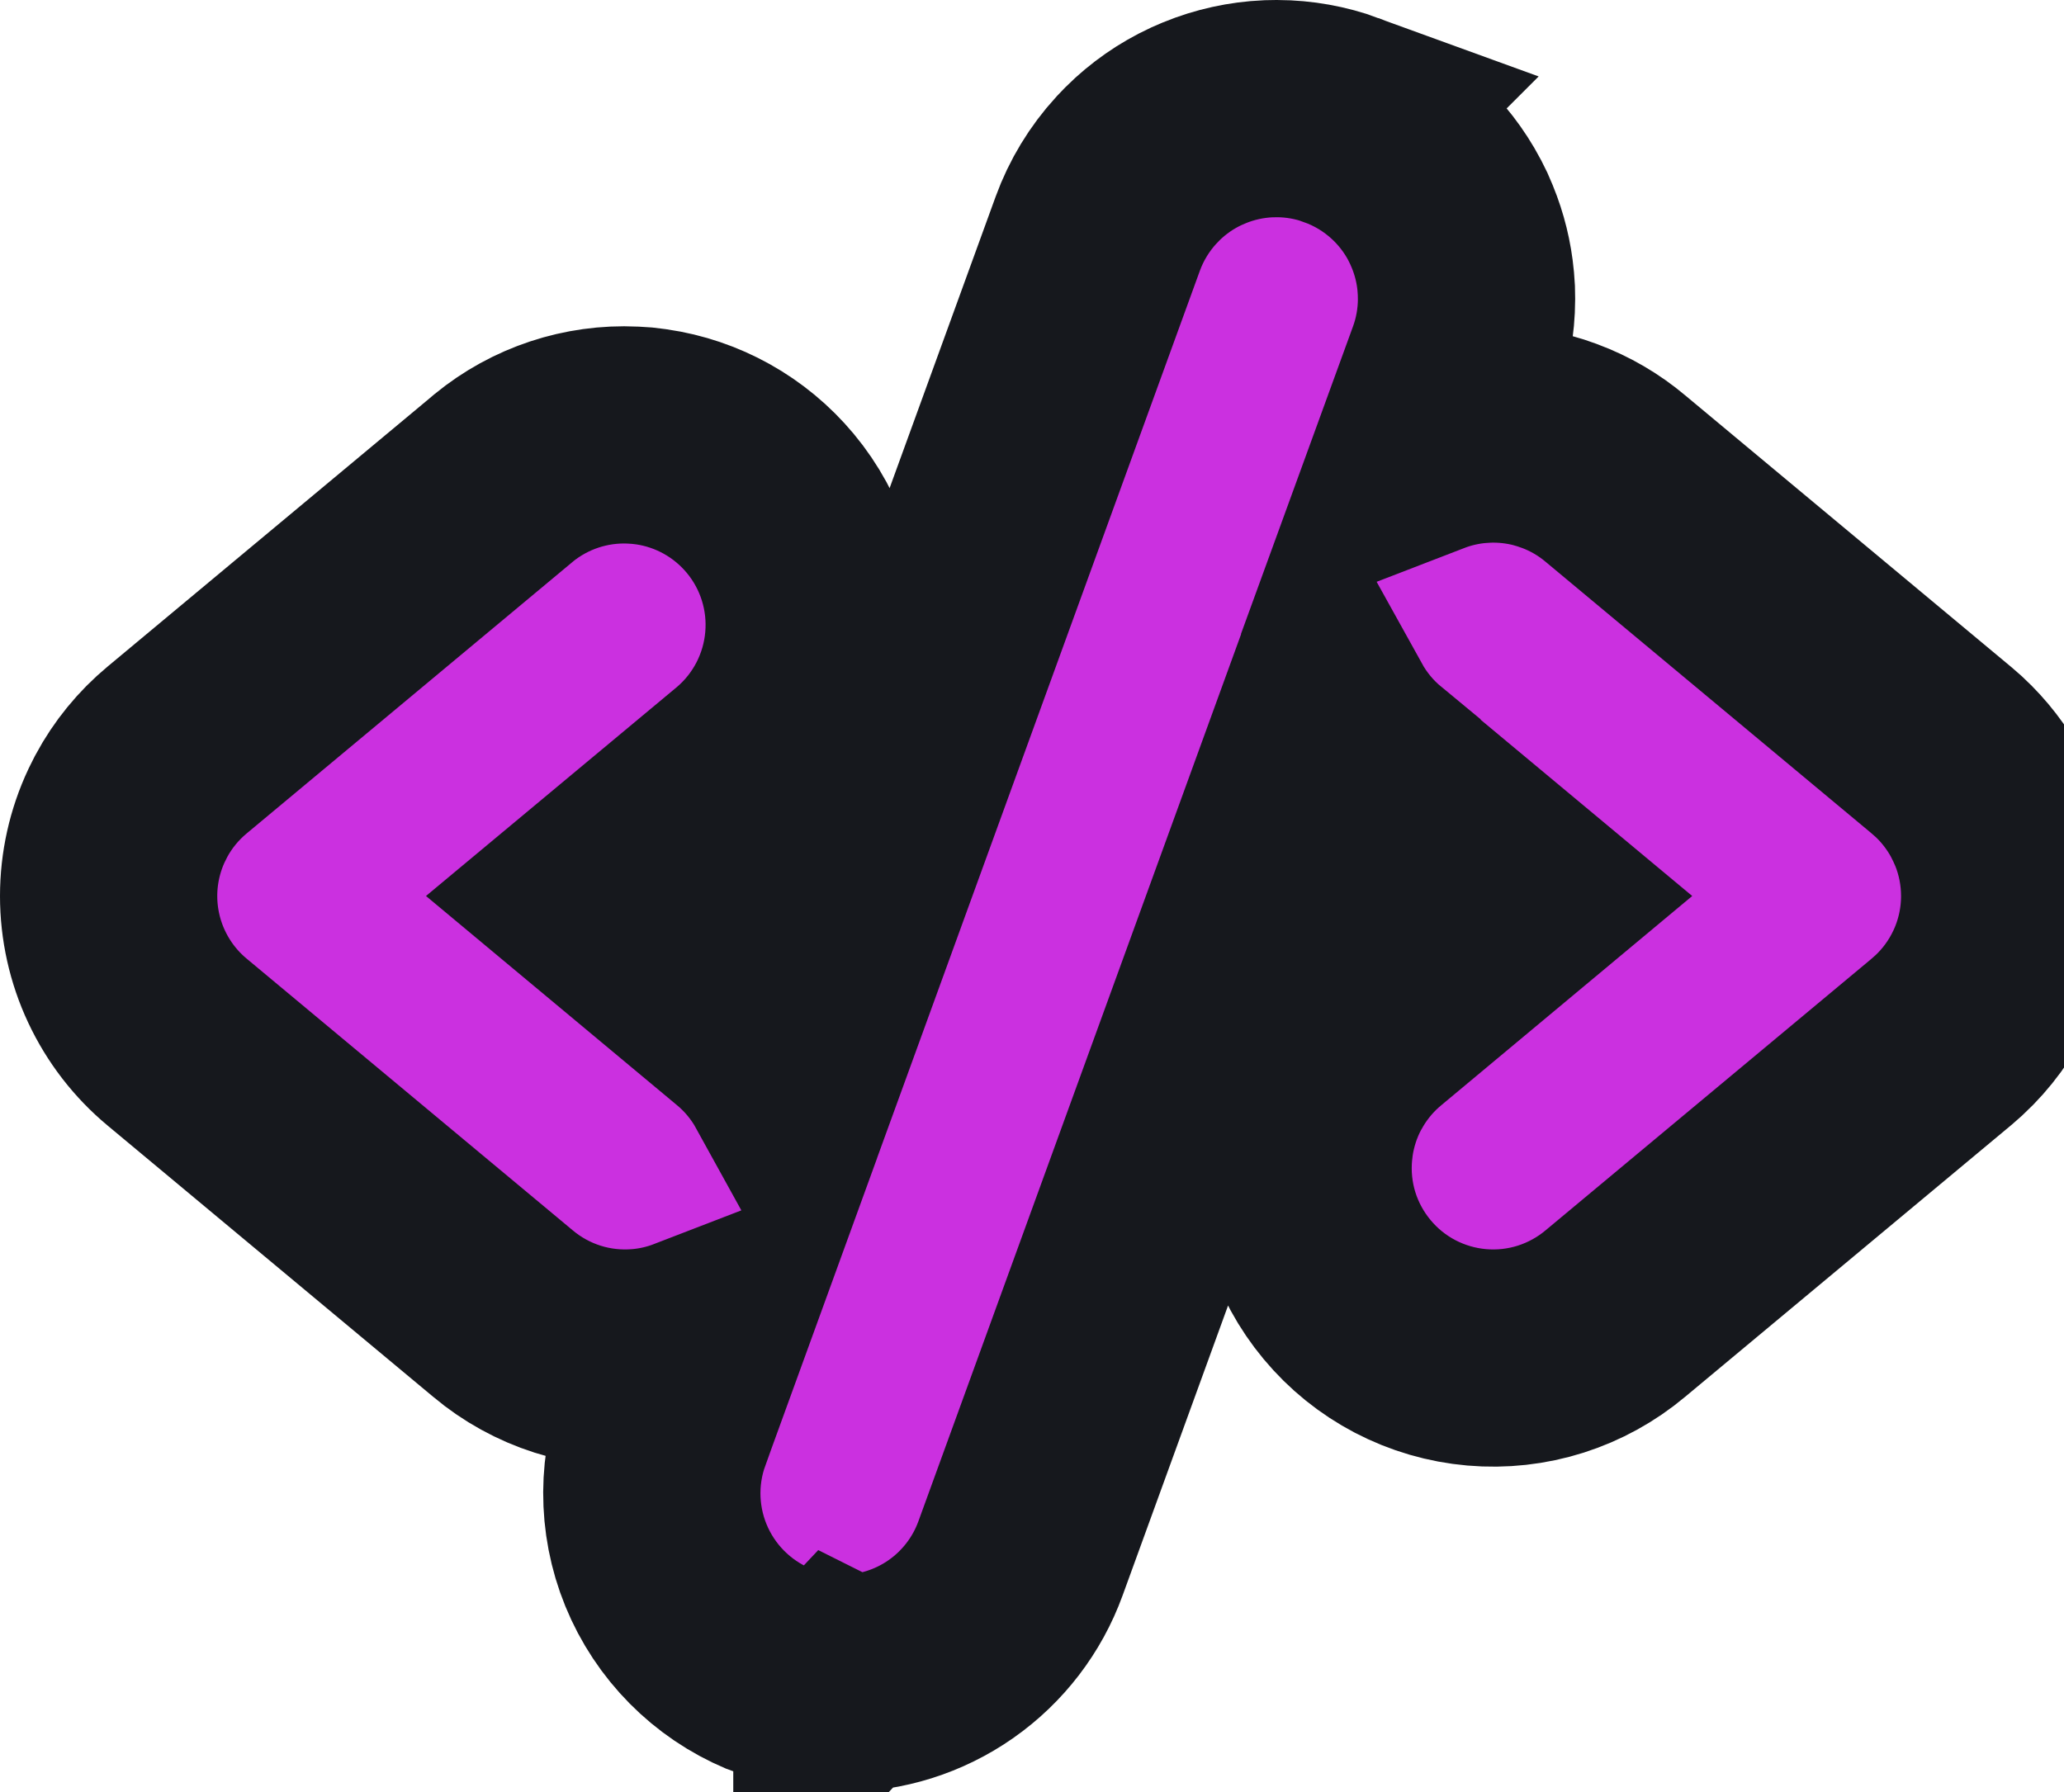 <svg width="38" height="33" viewBox="0 0 38 33" fill="none" xmlns="http://www.w3.org/2000/svg">
<path d="M23.518 2C23.919 2.002 24.318 2.073 24.696 2.211L24.695 2.212C25.127 2.369 25.524 2.609 25.863 2.919C26.16 3.19 26.407 3.51 26.595 3.865L26.672 4.02L26.74 4.178C26.87 4.496 26.953 4.832 26.985 5.175L26.997 5.347L27 5.519C26.998 5.92 26.927 6.318 26.789 6.696L26.231 8.228C26.537 8.11 26.86 8.034 27.188 8.006L27.359 7.995C27.705 7.982 28.05 8.02 28.385 8.108L28.551 8.157L28.715 8.214C29.088 8.353 29.435 8.555 29.74 8.812L35.74 13.812L35.884 13.938C36.165 14.2 36.401 14.506 36.583 14.844L36.669 15.016L36.746 15.191C36.914 15.607 37 16.051 37 16.5C37 17.013 36.887 17.521 36.669 17.985C36.478 18.392 36.212 18.757 35.884 19.062L35.74 19.189L29.74 24.189C29.39 24.483 28.986 24.705 28.551 24.844C28.111 24.984 27.647 25.035 27.188 24.995C26.727 24.955 26.279 24.824 25.869 24.61C25.46 24.396 25.097 24.103 24.802 23.748C24.506 23.393 24.283 22.983 24.146 22.542C24.01 22.101 23.963 21.637 24.007 21.177L24.027 21.005C24.085 20.606 24.211 20.219 24.401 19.862L24.487 19.712C24.694 19.366 24.96 19.057 25.273 18.801L28.032 16.5L25.26 14.19V14.188C24.922 13.909 24.641 13.569 24.429 13.187L18.789 28.695C18.544 29.371 18.096 29.955 17.508 30.367C16.92 30.779 16.22 30.999 15.502 30.999L15.503 31L15.501 30.999L15.5 31V30.999C15.092 30.999 14.687 30.927 14.304 30.787V30.789C13.432 30.472 12.722 29.821 12.329 28.98C11.937 28.14 11.894 27.178 12.21 26.306V26.305L12.767 24.773C12.461 24.891 12.14 24.967 11.812 24.995C11.352 25.035 10.888 24.984 10.448 24.844C10.013 24.705 9.61 24.483 9.26 24.189L3.26 19.189C2.866 18.861 2.549 18.45 2.331 17.985C2.113 17.521 2 17.013 2 16.5C2 15.987 2.113 15.48 2.331 15.016L2.417 14.844C2.629 14.449 2.915 14.099 3.26 13.812L9.26 8.812L9.266 8.806L9.272 8.801C9.942 8.252 10.79 7.972 11.65 8.012L11.822 8.023L11.994 8.044C12.847 8.168 13.626 8.603 14.18 9.268C14.771 9.977 15.058 10.892 14.977 11.812C14.897 12.732 14.457 13.583 13.752 14.18L13.74 14.19L10.967 16.5L13.727 18.801C14.07 19.082 14.355 19.426 14.569 19.814L20.21 4.305C20.367 3.873 20.608 3.476 20.918 3.137L21.037 3.013C21.322 2.73 21.655 2.498 22.02 2.328L22.177 2.26C22.548 2.108 22.944 2.021 23.346 2.003L23.518 2Z" fill="#CB30E0" stroke="#16181D" stroke-width="4"/>
</svg>
